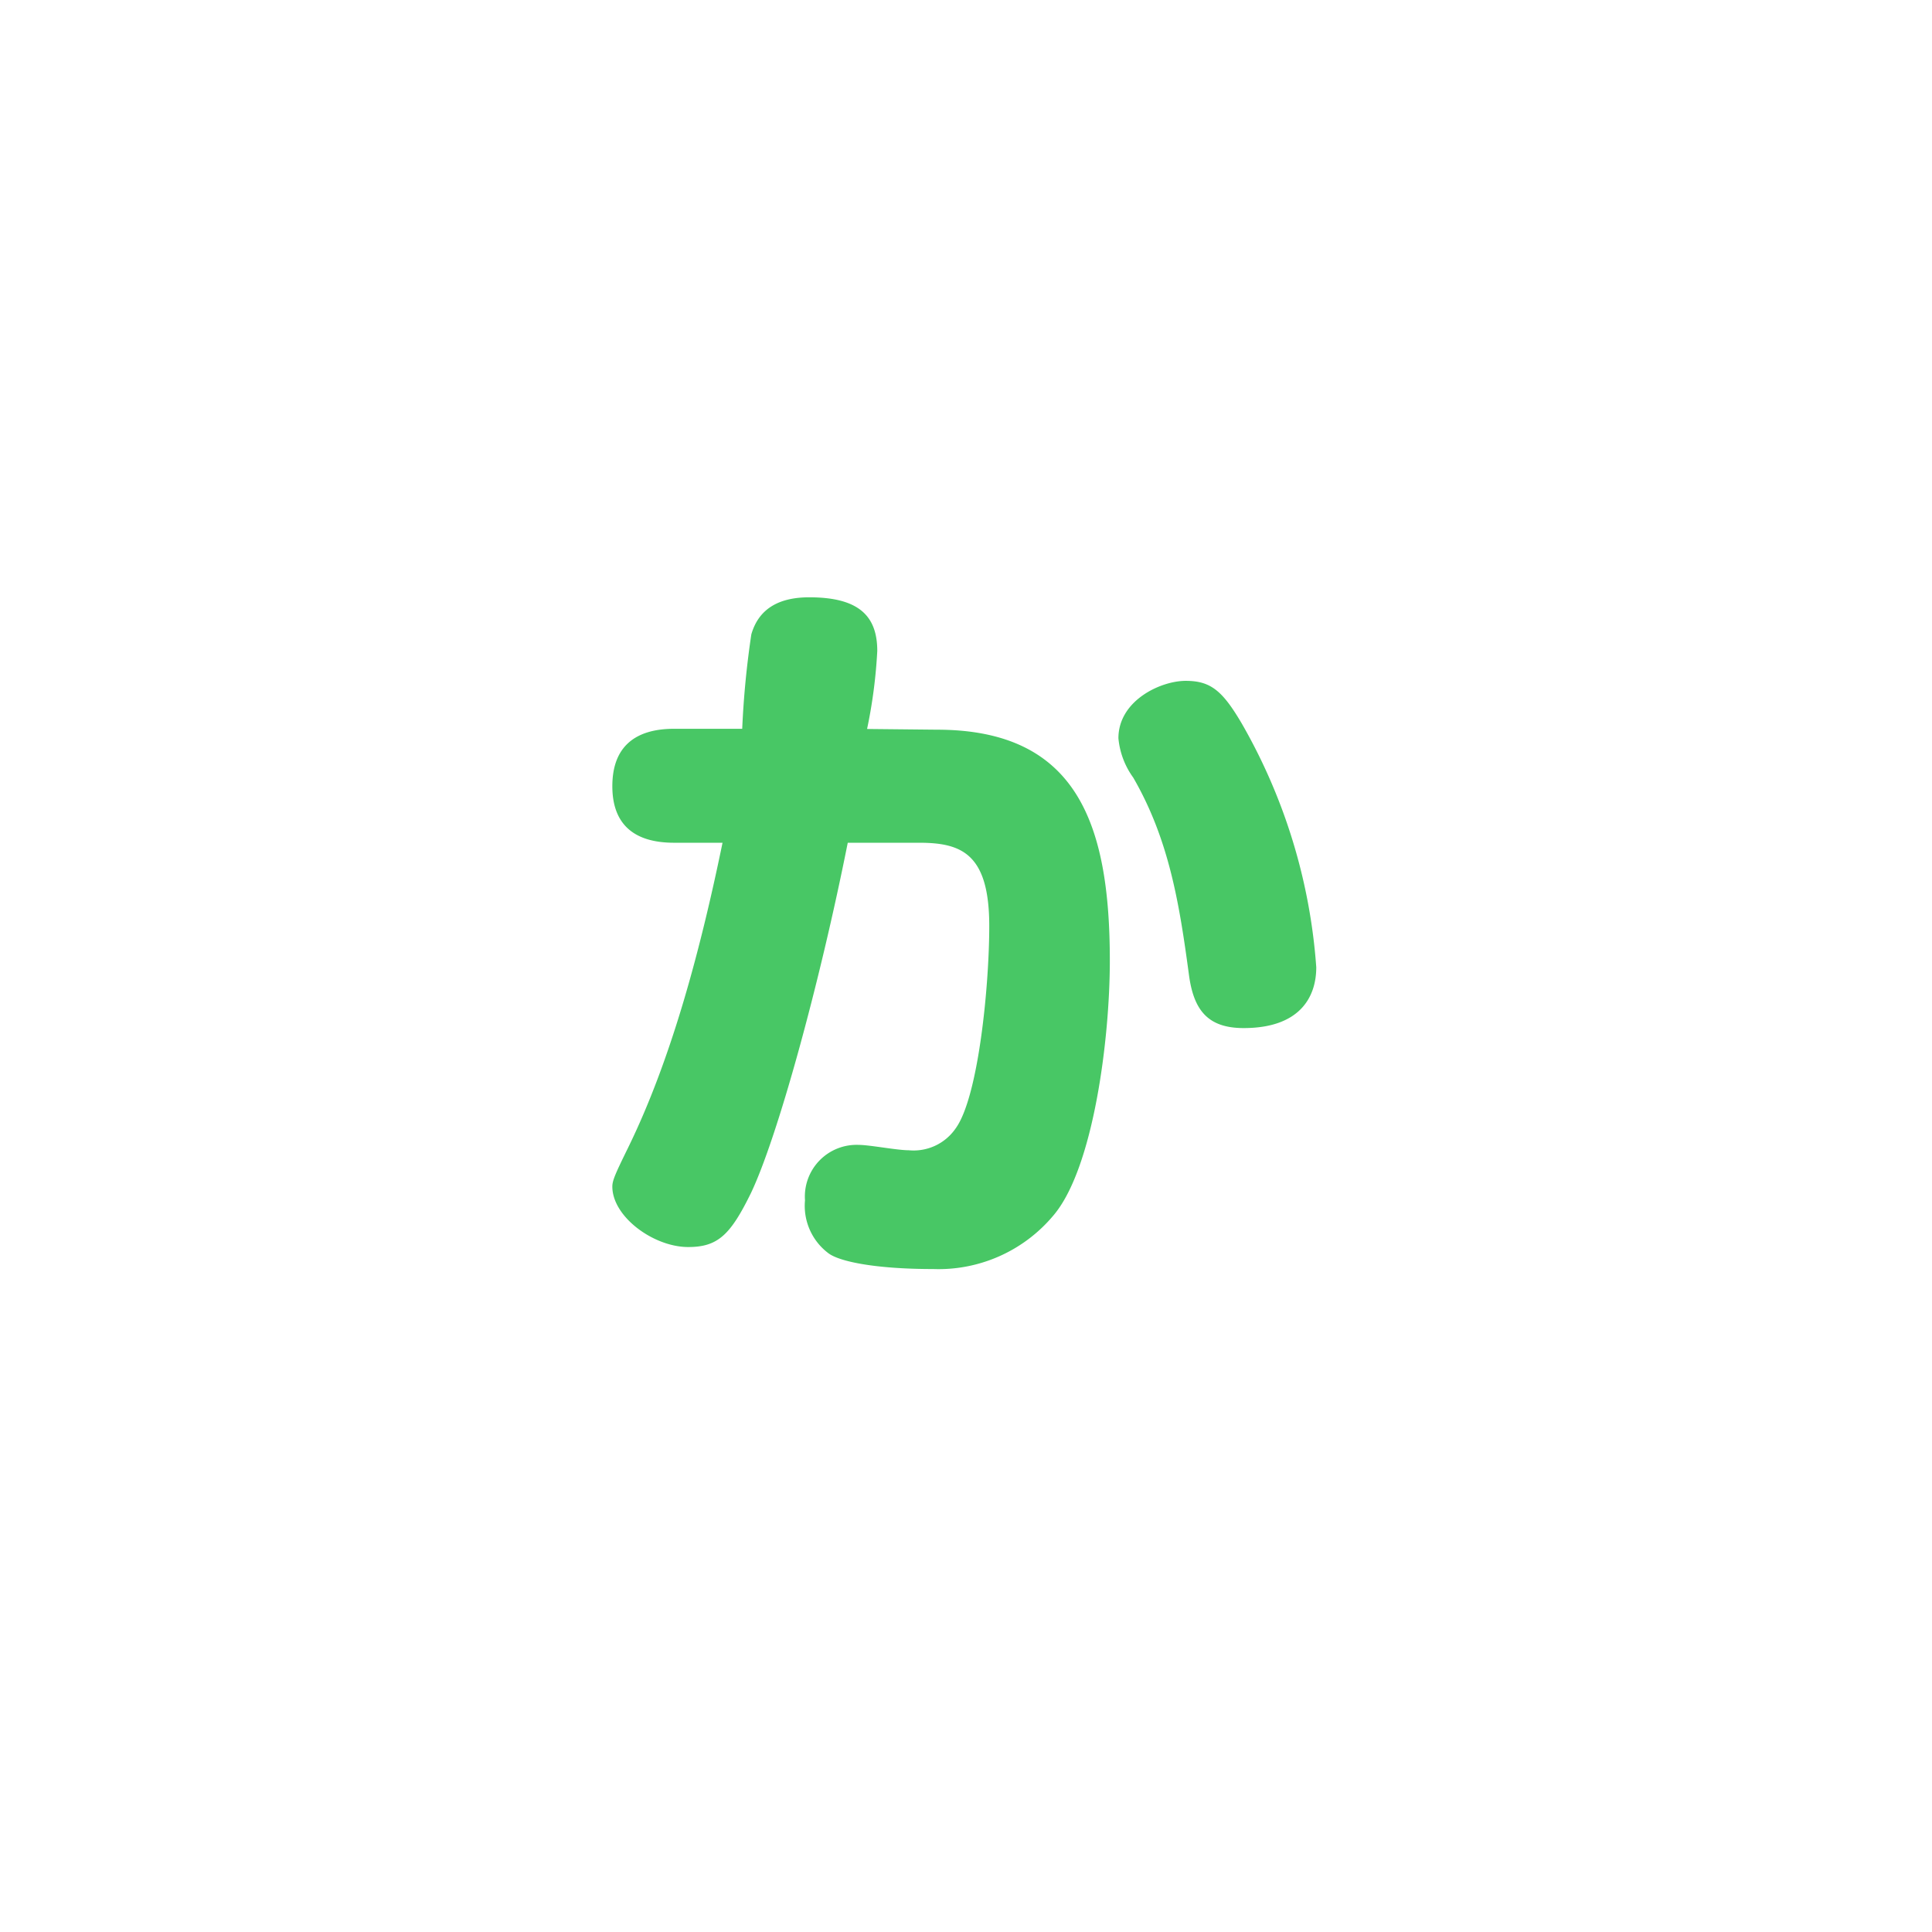 <svg id="レイヤー_1" data-name="レイヤー 1" xmlns="http://www.w3.org/2000/svg" width="108" height="108" viewBox="0 0 108 108">
  <defs>
    <style>
      .cls-1 {
        fill: #48c765;
      }
    </style>
  </defs>
  <title>gyo_kana_ka</title>
  <path class="cls-1" d="M52.37,40.79c7.88,0,9.67,5.32,9.67,12.92,0,4.39-.92,11.61-3.15,14.23a8.37,8.37,0,0,1-6.73,3c-3.24,0-5.25-.42-5.86-.89A3.31,3.31,0,0,1,45,67.1,2.89,2.89,0,0,1,48,64c.61,0,2.14.3,2.8.3a2.85,2.85,0,0,0,2.62-1.22c1.27-1.74,1.88-7.94,1.88-11.32,0-4.06-1.57-4.65-3.93-4.65H47.39c-1.58,7.94-3.94,16.51-5.42,19.6-1.14,2.32-1.84,3-3.5,3-1.93,0-4.24-1.69-4.24-3.38,0-.34.17-.72.87-2.15,2.45-5,4.07-11.15,5.29-17.07H37.68c-2.4,0-3.45-1.18-3.45-3.16,0-2.24,1.31-3.21,3.45-3.21h3.81A50.41,50.41,0,0,1,42,35.46c.44-1.52,1.66-2.07,3.24-2.07,2.79,0,3.8,1.06,3.8,3a28.31,28.31,0,0,1-.57,4.36ZM69.52,57.47c-2,0-2.8-1-3.06-3-.53-3.93-1.1-7.52-3.11-11a4.44,4.44,0,0,1-.83-2.2c0-2.11,2.36-3.21,3.76-3.21s2.06.55,3.15,2.41a31.89,31.89,0,0,1,4.15,13.6C73.58,55.78,72.62,57.47,69.52,57.47Z"/>
</svg>
